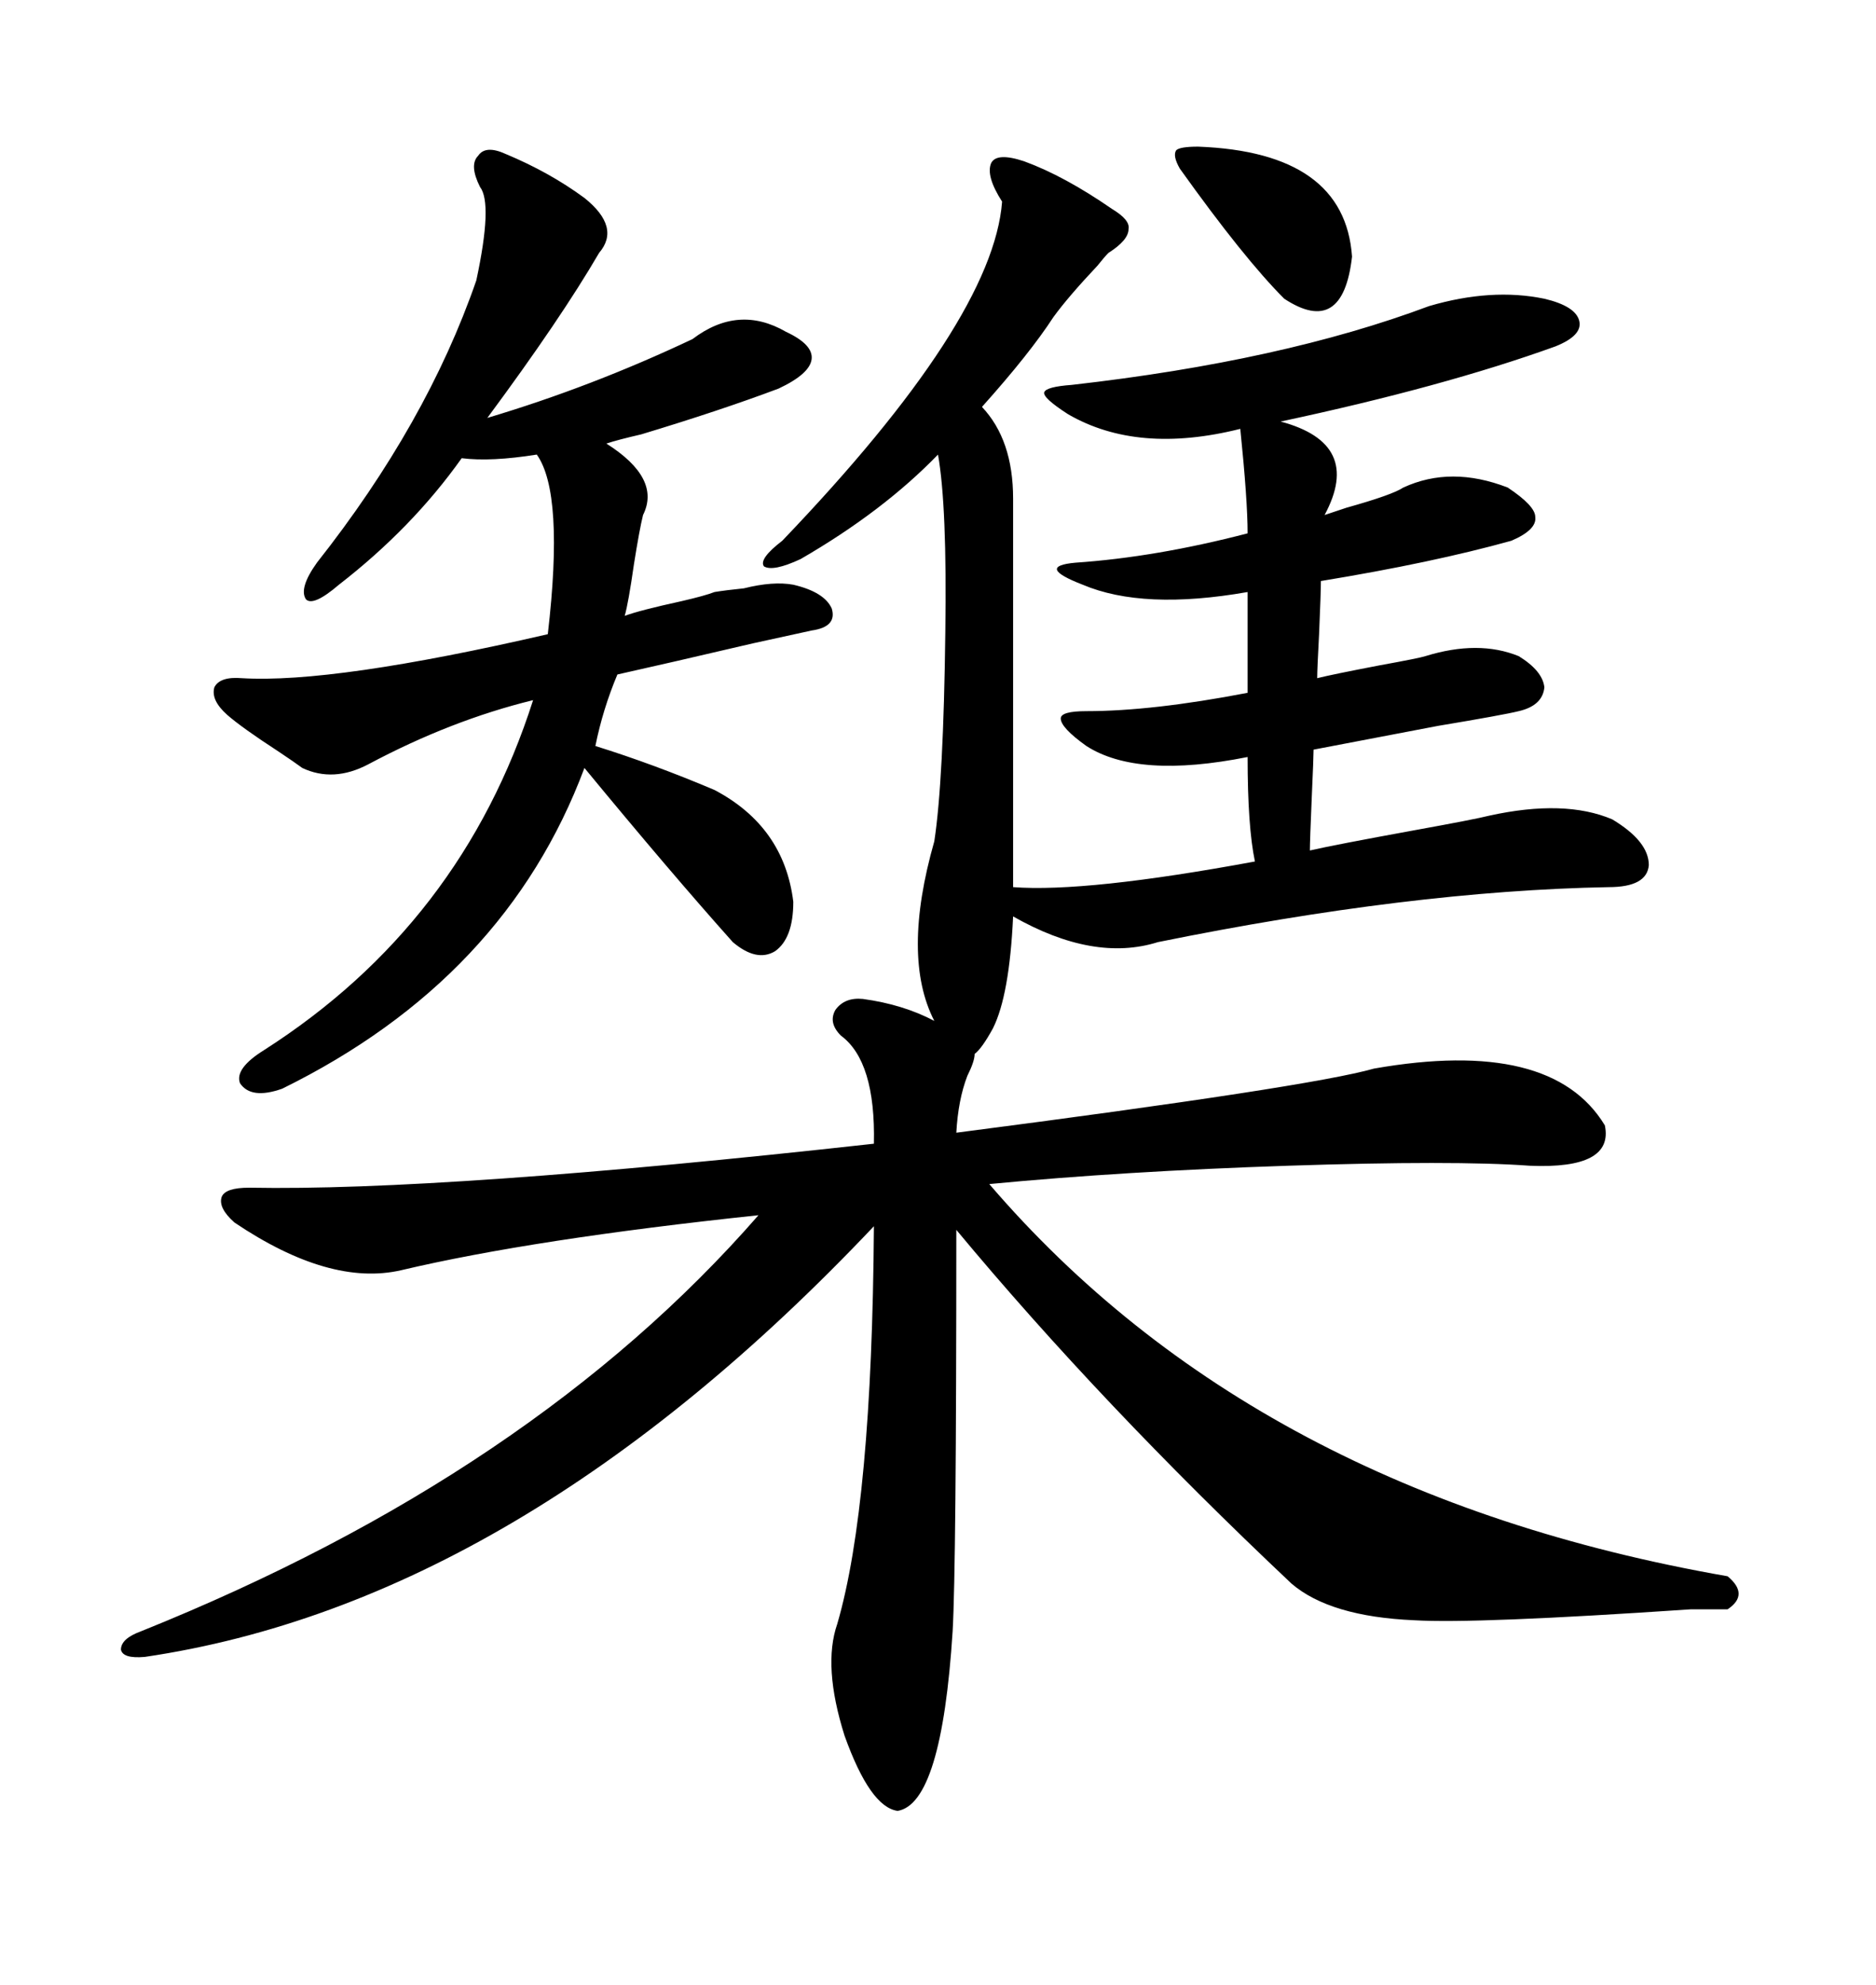 <svg xmlns="http://www.w3.org/2000/svg" xmlns:xlink="http://www.w3.org/1999/xlink" width="300" height="317.285"><path d="M137.99 159.67L137.99 159.67Q144.43 160.55 149.41 163.18L149.41 163.18Q144.14 152.93 149.41 134.47L149.41 134.47Q150.88 124.80 151.17 101.07L151.17 101.07Q151.46 80.86 150 72.66L150 72.66Q141.21 81.74 128.03 89.36L128.03 89.36Q123.63 91.41 122.17 90.53L122.17 90.53Q121.29 89.36 125.10 86.43L125.10 86.43Q158.79 51.27 160.25 32.23L160.25 32.23Q157.62 28.13 158.50 26.07L158.50 26.07Q159.38 24.32 163.77 25.78L163.77 25.78Q170.21 28.13 177.83 33.40L177.83 33.40Q180.76 35.16 180.47 36.62L180.47 36.62Q180.47 38.38 177.25 40.43L177.25 40.43Q176.66 41.02 175.49 42.48L175.49 42.48Q170.80 47.46 168.46 50.68L168.46 50.68Q164.65 56.54 157.03 65.04L157.03 65.04Q162.01 70.31 162.01 79.69L162.01 79.69Q162.01 81.15 162.01 81.74L162.01 81.74L162.01 141.80Q173.73 142.68 200.68 137.70L200.68 137.70Q199.51 132.13 199.51 121.00L199.51 121.00Q181.93 124.51 173.73 119.24L173.73 119.24Q169.63 116.31 169.63 114.84L169.63 114.84Q169.63 113.67 173.73 113.67L173.73 113.67Q184.28 113.67 199.51 110.74L199.51 110.74L199.51 94.63Q182.81 97.56 173.14 93.46L173.14 93.46Q169.34 91.99 169.04 91.11L169.04 91.11Q168.75 90.23 171.97 89.94L171.97 89.94Q184.86 89.06 199.51 85.25L199.51 85.25Q199.51 79.98 198.34 68.55L198.34 68.55Q181.93 72.66 170.80 66.21L170.80 66.21Q166.70 63.57 166.99 62.70L166.99 62.70Q167.29 61.82 171.39 61.52L171.39 61.52Q205.08 57.71 228.52 48.93L228.52 48.93Q238.48 46.00 246.97 47.75L246.97 47.75Q251.95 48.93 252.54 51.27L252.54 51.27Q253.13 53.61 248.73 55.37L248.73 55.37Q230.86 61.82 204.79 67.38L204.79 67.38Q217.97 70.90 211.82 82.32L211.82 82.32Q212.70 82.03 215.33 81.15L215.33 81.15Q222.66 79.10 224.41 77.93L224.41 77.93Q232.03 74.41 241.11 77.93L241.11 77.93Q245.51 80.86 245.51 82.62L245.51 82.62Q245.80 84.67 241.70 86.43L241.70 86.43Q229.10 89.94 211.23 92.87L211.23 92.87Q211.23 94.63 210.94 101.37L210.94 101.37Q210.64 106.93 210.64 108.40L210.64 108.40Q212.99 107.81 220.61 106.35L220.61 106.35Q227.05 105.18 227.93 104.88L227.93 104.88Q236.43 102.25 242.87 104.88L242.87 104.88Q246.68 107.23 246.97 109.86L246.97 109.86Q246.68 112.79 242.87 113.67L242.87 113.67Q240.53 114.26 229.98 116.02L229.98 116.02Q216.21 118.65 210.06 119.82L210.06 119.82Q210.06 121.00 209.77 127.44L209.77 127.44Q209.47 134.47 209.47 135.94L209.47 135.94Q213.28 135.06 226.17 132.71L226.17 132.71Q235.84 130.96 238.18 130.37L238.18 130.37Q250.20 127.73 257.81 130.96L257.81 130.96Q263.67 134.47 263.67 138.28L263.67 138.28Q263.38 141.80 257.23 141.80L257.23 141.80Q225.59 142.38 185.16 150.59L185.16 150.59Q174.90 153.81 162.01 146.48L162.01 146.48Q161.43 159.08 158.79 164.36L158.79 164.36Q157.03 167.58 155.86 168.46L155.86 168.46Q155.86 169.63 154.69 171.97L154.69 171.97Q153.22 175.78 152.93 181.05L152.93 181.05Q209.47 173.73 219.73 170.80L219.73 170.80Q248.14 165.82 256.64 179.88L256.64 179.88Q258.11 186.91 244.63 186.33L244.63 186.33Q232.62 185.45 205.96 186.33L205.96 186.33Q179.59 187.21 158.20 189.26L158.20 189.26Q200.68 238.77 276.27 251.95L276.27 251.95Q279.79 254.88 276.27 257.23L276.27 257.23Q274.51 257.23 270.41 257.23L270.41 257.23Q235.84 259.57 226.17 258.98L226.17 258.98Q212.70 258.40 206.54 253.13L206.54 253.13Q176.07 224.41 152.93 196.58L152.93 196.58Q152.93 250.49 152.34 260.74L152.34 260.74Q150.59 288.28 143.55 289.45L143.55 289.45Q139.16 288.87 135.06 277.44L135.06 277.44Q131.54 266.31 133.89 259.57L133.89 259.57Q139.45 240.53 139.75 196.00L139.75 196.00Q82.91 256.05 23.14 264.84L23.14 264.84Q19.63 265.14 19.34 263.67L19.34 263.67Q19.34 261.91 22.56 260.74L22.56 260.74Q85.25 235.55 121.29 194.24L121.29 194.24Q85.25 198.05 64.16 203.03L64.16 203.03Q52.73 205.66 37.50 195.41L37.50 195.41Q34.86 193.07 35.45 191.31L35.45 191.31Q36.04 189.84 39.84 189.84L39.84 189.84Q70.90 190.43 139.75 182.81L139.75 182.81Q140.04 169.63 134.47 165.53L134.47 165.53Q132.42 163.48 133.59 161.43L133.59 161.43Q135.06 159.38 137.99 159.67ZM80.86 24.61L80.86 24.61Q87.89 27.54 93.46 31.64L93.46 31.64Q99.32 36.33 95.80 40.43L95.80 40.43Q89.65 50.98 77.93 66.80L77.93 66.80Q94.63 61.82 110.74 54.20L110.74 54.20Q118.07 48.63 125.68 53.03L125.68 53.03Q130.08 55.08 129.79 57.42L129.79 57.42Q129.49 59.77 124.51 62.11L124.51 62.11Q115.14 65.63 102.54 69.43L102.54 69.43Q98.73 70.31 96.97 70.90L96.97 70.90Q105.76 76.46 102.83 82.32L102.83 82.32Q102.25 84.67 101.37 90.23L101.37 90.23Q100.49 96.39 99.90 98.44L99.90 98.44Q102.25 97.56 108.98 96.09L108.98 96.09Q112.79 95.21 114.26 94.63L114.26 94.63Q116.02 94.34 118.95 94.04L118.95 94.04Q123.63 92.87 126.86 93.46L126.86 93.46Q131.84 94.63 133.01 97.27L133.01 97.27Q133.89 100.20 129.79 100.78L129.79 100.78Q127.15 101.37 120.41 102.83L120.41 102.83Q106.64 106.05 98.73 107.81L98.73 107.81Q96.39 113.38 95.21 119.24L95.21 119.24Q104.59 122.17 114.26 126.27L114.26 126.27Q125.39 132.13 126.86 144.14L126.86 144.14Q126.86 150 123.93 152.05L123.93 152.05Q121.00 153.81 117.19 150.59L117.19 150.59Q107.23 139.45 93.46 122.75L93.46 122.75Q80.86 156.45 45.12 174.02L45.12 174.02Q40.14 175.78 38.38 173.14L38.38 173.14Q37.50 170.80 42.19 167.87L42.19 167.87Q73.83 147.66 85.25 111.91L85.25 111.91Q72.07 115.14 58.89 122.17L58.89 122.17Q53.32 125.10 48.34 122.75L48.34 122.75Q47.17 121.88 44.53 120.12L44.53 120.12Q38.67 116.31 36.33 114.26L36.33 114.26Q33.69 111.91 34.28 109.86L34.28 109.86Q35.16 108.11 38.67 108.40L38.67 108.40Q53.32 109.28 87.60 101.37L87.60 101.37Q90.23 78.81 85.84 72.66L85.84 72.66Q78.52 73.83 73.83 73.24L73.83 73.24Q65.92 84.38 54.20 93.46L54.20 93.46Q50.10 96.97 48.93 95.80L48.93 95.80Q47.75 94.04 50.68 89.94L50.68 89.94Q68.26 67.68 76.17 44.82L76.17 44.82Q78.81 32.52 76.76 29.88L76.76 29.88Q75 26.37 76.46 24.90L76.46 24.90Q77.64 23.14 80.86 24.61ZM188.67 26.95L188.67 26.95Q187.50 24.90 188.09 24.02L188.09 24.02Q188.67 23.44 191.60 23.44L191.60 23.44Q215.04 24.32 216.21 41.02L216.21 41.02Q214.75 53.91 205.37 47.75L205.37 47.75Q198.93 41.31 188.67 26.95Z"/></svg>